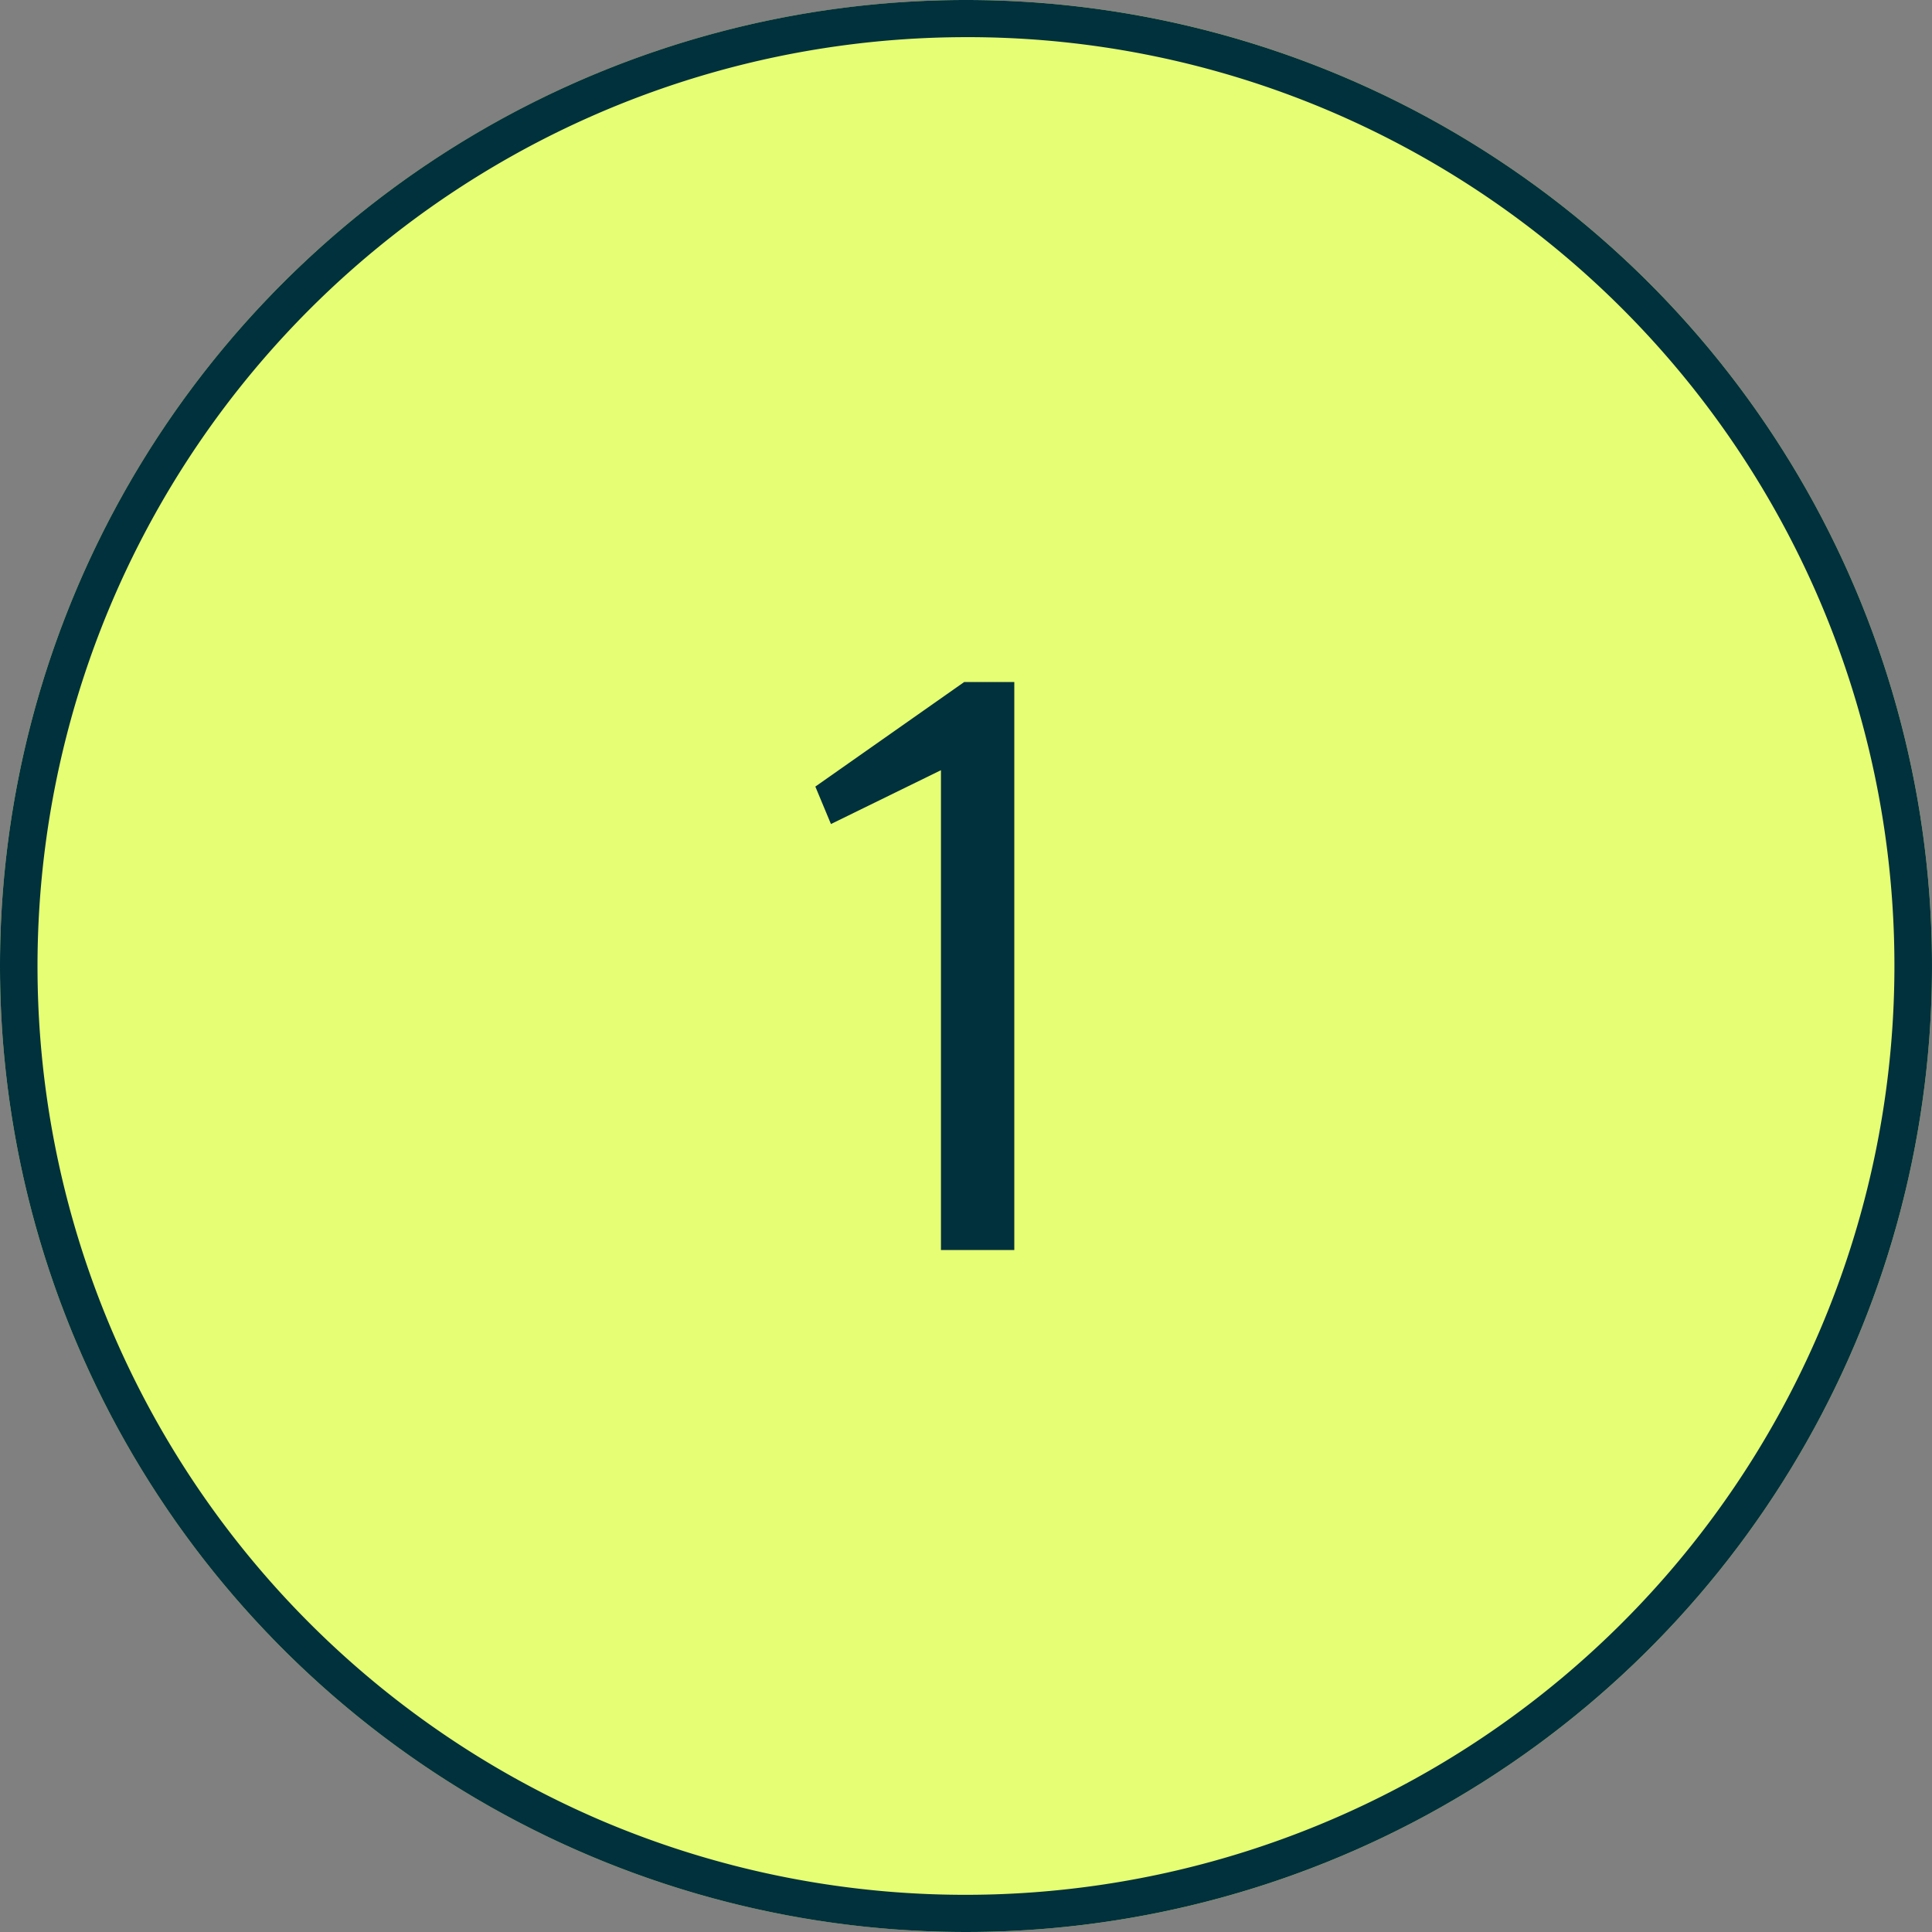 <svg xmlns="http://www.w3.org/2000/svg" width="52" height="52" viewBox="0 0 52 52"><rect x="0" y="0" width="52" height="52" fill="#808080" stroke="none"/><g id="Group_1014" data-name="Group 1014" transform="translate(-543 -2761)"><circle id="Ellipse_22" data-name="Ellipse 22" cx="26" cy="26" r="26" transform="translate(543 2761)" fill="#e6fe73"></circle><path id="Ellipse_22_-_Outline" data-name="Ellipse 22 - Outline" d="M26,1a25.007,25.007,0,0,0-9.731,48.036A25.007,25.007,0,0,0,35.731,2.964,24.843,24.843,0,0,0,26,1m0-1A26,26,0,1,1,0,26,26,26,0,0,1,26,0Z" transform="translate(543 2761)" fill="#01313d"></path><path id="Path_3454" data-name="Path 3454" d="M3.675,0H5.649V-15.288H4.3L.294-12.474l.42,1.008,2.961-1.449Z" transform="translate(564.651 2794.645)" fill="#01313d"></path></g></svg>